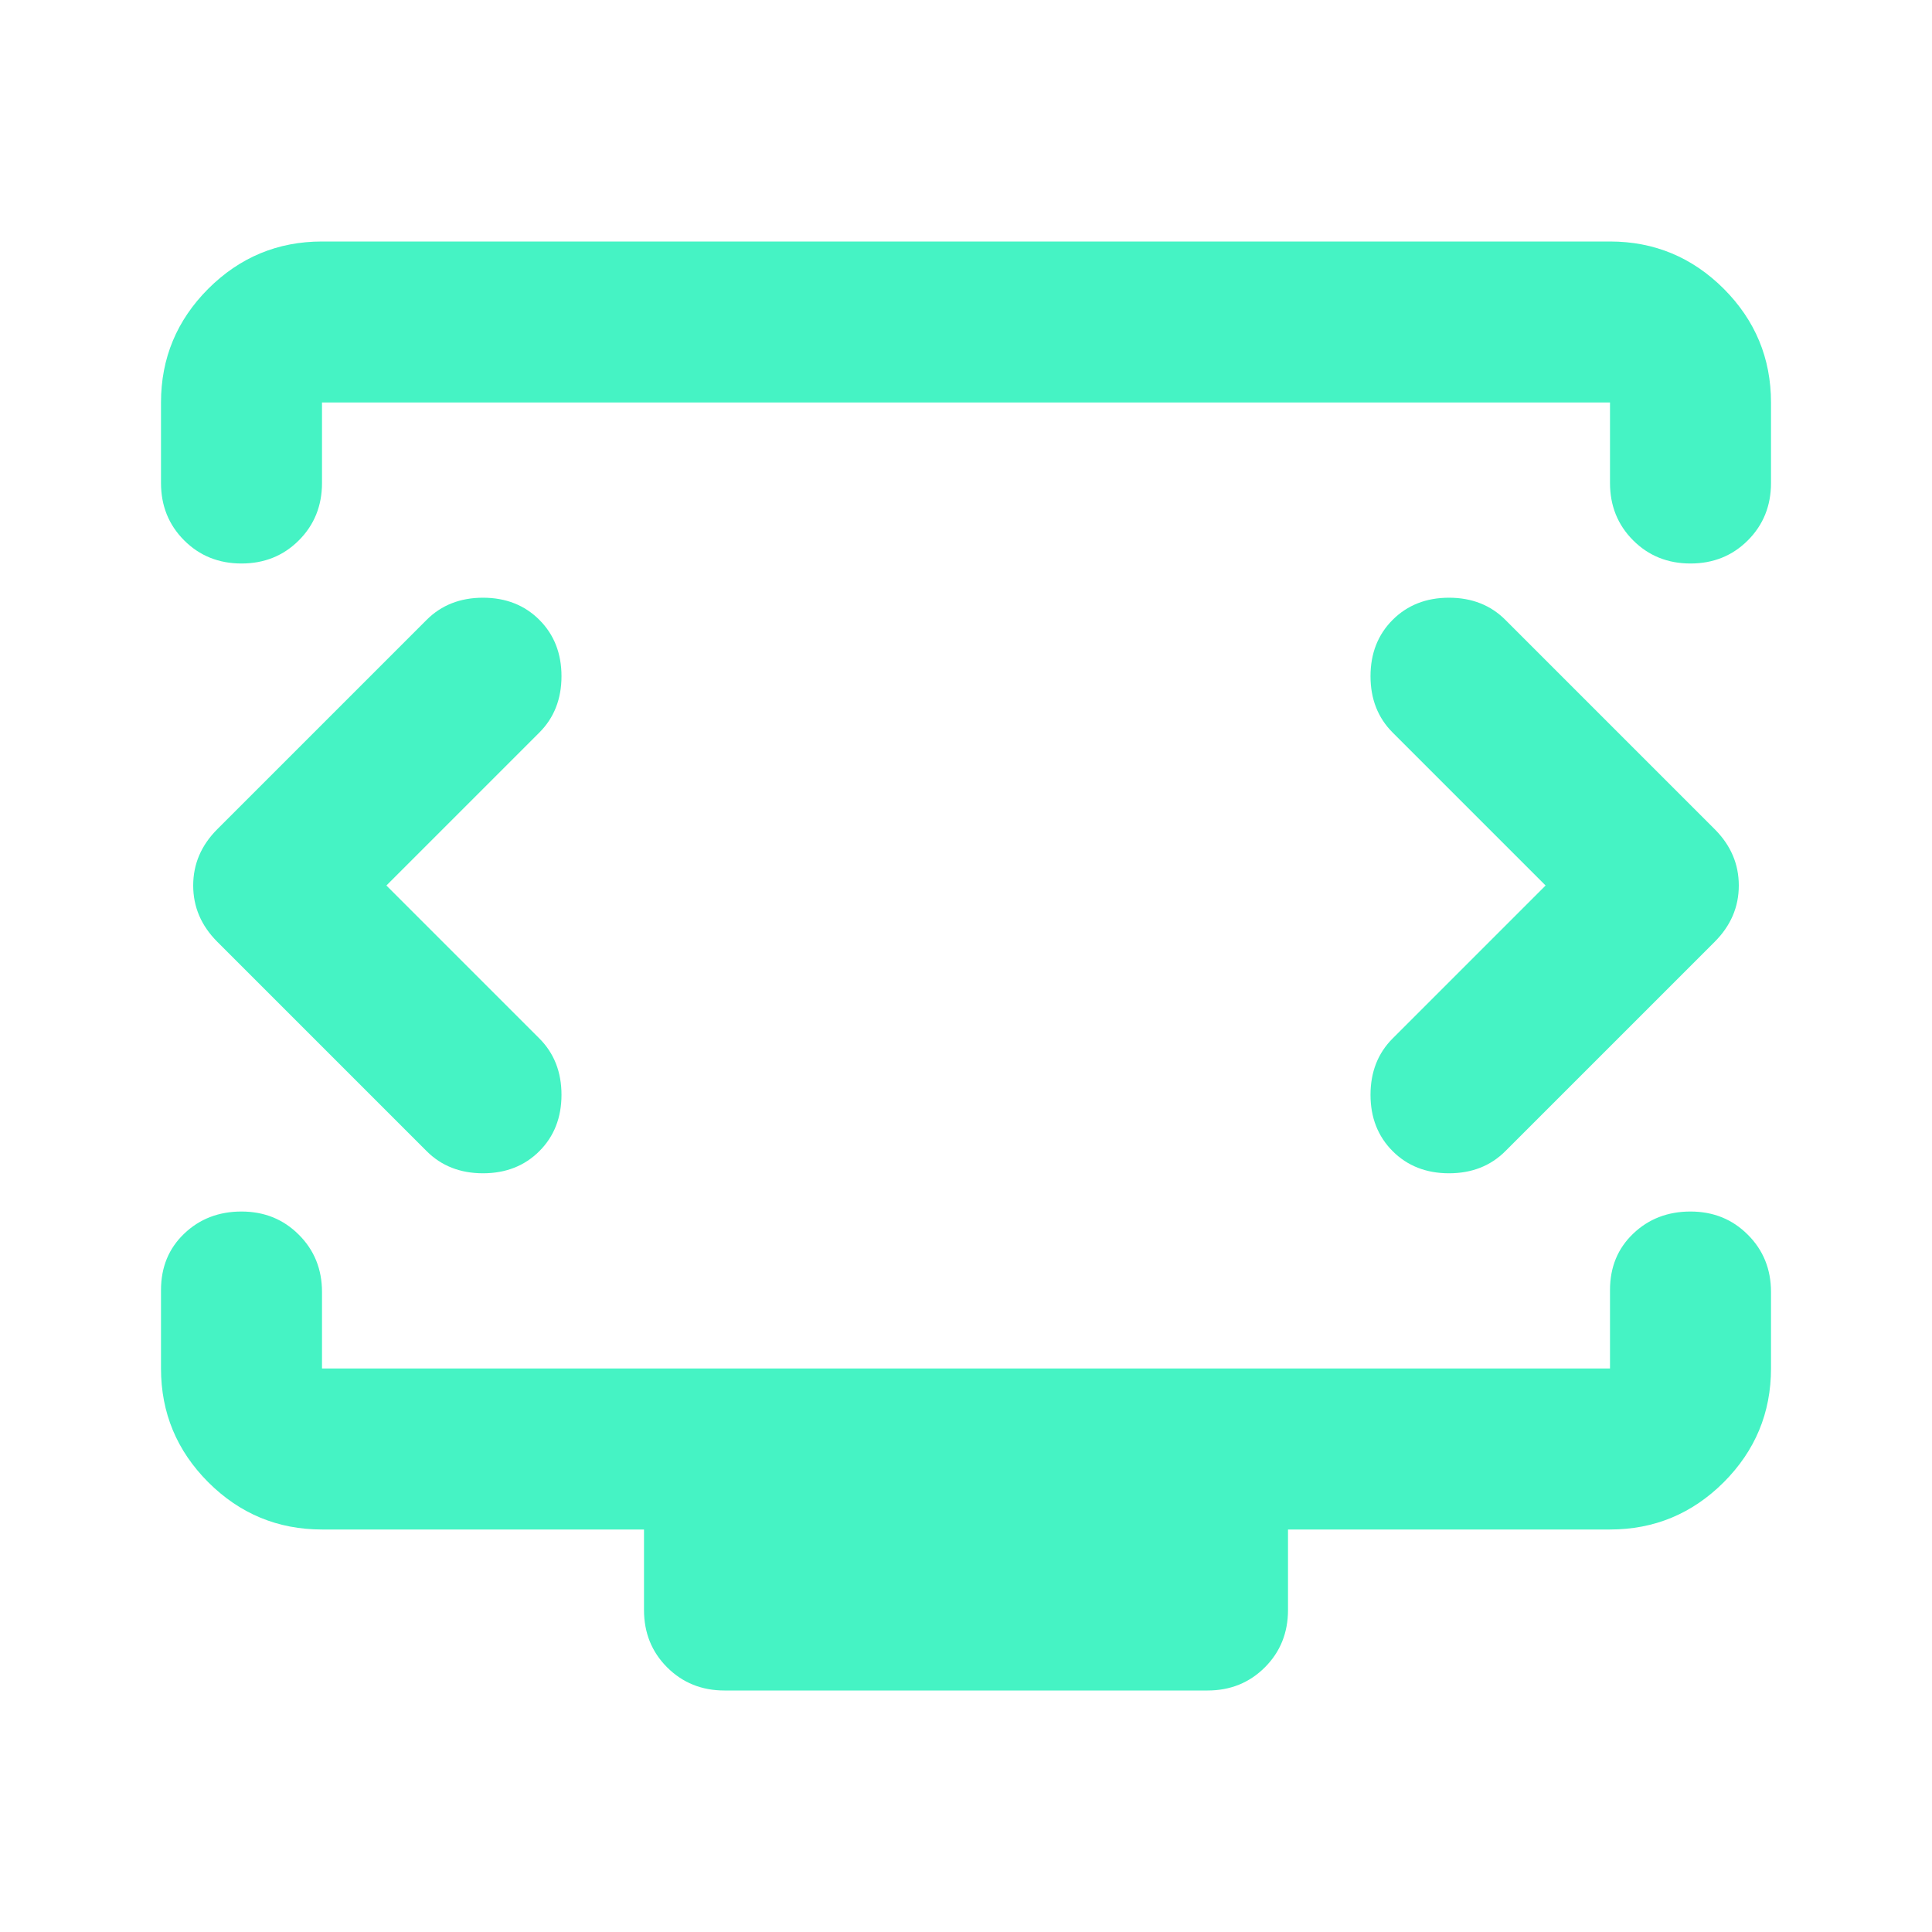 <svg width="24" height="24" viewBox="0 0 24 24" fill="none" xmlns="http://www.w3.org/2000/svg">
<mask id="mask0_2226_857" style="mask-type:alpha" maskUnits="userSpaceOnUse" x="0" y="0" width="24" height="24">
<rect width="24" height="24" fill="#D9D9D9"/>
</mask>
<g mask="url(#mask0_2226_857)">
<path d="M4.8 11L6.7 9.1C6.883 8.917 6.975 8.683 6.975 8.4C6.975 8.117 6.883 7.883 6.7 7.7C6.517 7.517 6.283 7.425 6 7.425C5.717 7.425 5.483 7.517 5.3 7.7L2.7 10.3C2.5 10.5 2.4 10.733 2.4 11C2.4 11.267 2.5 11.5 2.7 11.7L5.3 14.3C5.483 14.483 5.717 14.575 6 14.575C6.283 14.575 6.517 14.483 6.7 14.3C6.883 14.117 6.975 13.883 6.975 13.6C6.975 13.317 6.883 13.083 6.7 12.9L4.8 11ZM19.2 11L17.3 12.9C17.117 13.083 17.025 13.317 17.025 13.6C17.025 13.883 17.117 14.117 17.3 14.3C17.483 14.483 17.717 14.575 18 14.575C18.283 14.575 18.517 14.483 18.7 14.3L21.3 11.7C21.5 11.5 21.6 11.267 21.6 11C21.6 10.733 21.5 10.5 21.3 10.3L18.7 7.7C18.517 7.517 18.283 7.425 18 7.425C17.717 7.425 17.483 7.517 17.3 7.7C17.117 7.883 17.025 8.117 17.025 8.4C17.025 8.683 17.117 8.917 17.3 9.1L19.2 11ZM2 6V5C2 4.45 2.196 3.979 2.587 3.587C2.979 3.196 3.45 3 4 3H20C20.55 3 21.021 3.196 21.413 3.587C21.804 3.979 22 4.45 22 5V6C22 6.283 21.904 6.521 21.712 6.713C21.521 6.904 21.283 7 21 7C20.717 7 20.479 6.904 20.288 6.713C20.096 6.521 20 6.283 20 6V5H4V6C4 6.283 3.904 6.521 3.712 6.713C3.521 6.904 3.283 7 3 7C2.717 7 2.479 6.904 2.288 6.713C2.096 6.521 2 6.283 2 6ZM9 21C8.717 21 8.479 20.904 8.287 20.712C8.096 20.521 8 20.283 8 20V19H4C3.45 19 2.979 18.804 2.587 18.413C2.196 18.021 2 17.55 2 17V16.025C2 15.742 2.096 15.508 2.288 15.325C2.479 15.142 2.717 15.05 3 15.05C3.283 15.05 3.521 15.146 3.712 15.338C3.904 15.529 4 15.767 4 16.05V17H20V16.025C20 15.742 20.096 15.508 20.288 15.325C20.479 15.142 20.717 15.05 21 15.05C21.283 15.05 21.521 15.146 21.712 15.338C21.904 15.529 22 15.767 22 16.05V17C22 17.55 21.804 18.021 21.413 18.413C21.021 18.804 20.55 19 20 19H16V20C16 20.283 15.904 20.521 15.713 20.712C15.521 20.904 15.283 21 15 21H9Z" fill="#45F3C4"/>
</g>
</svg>
